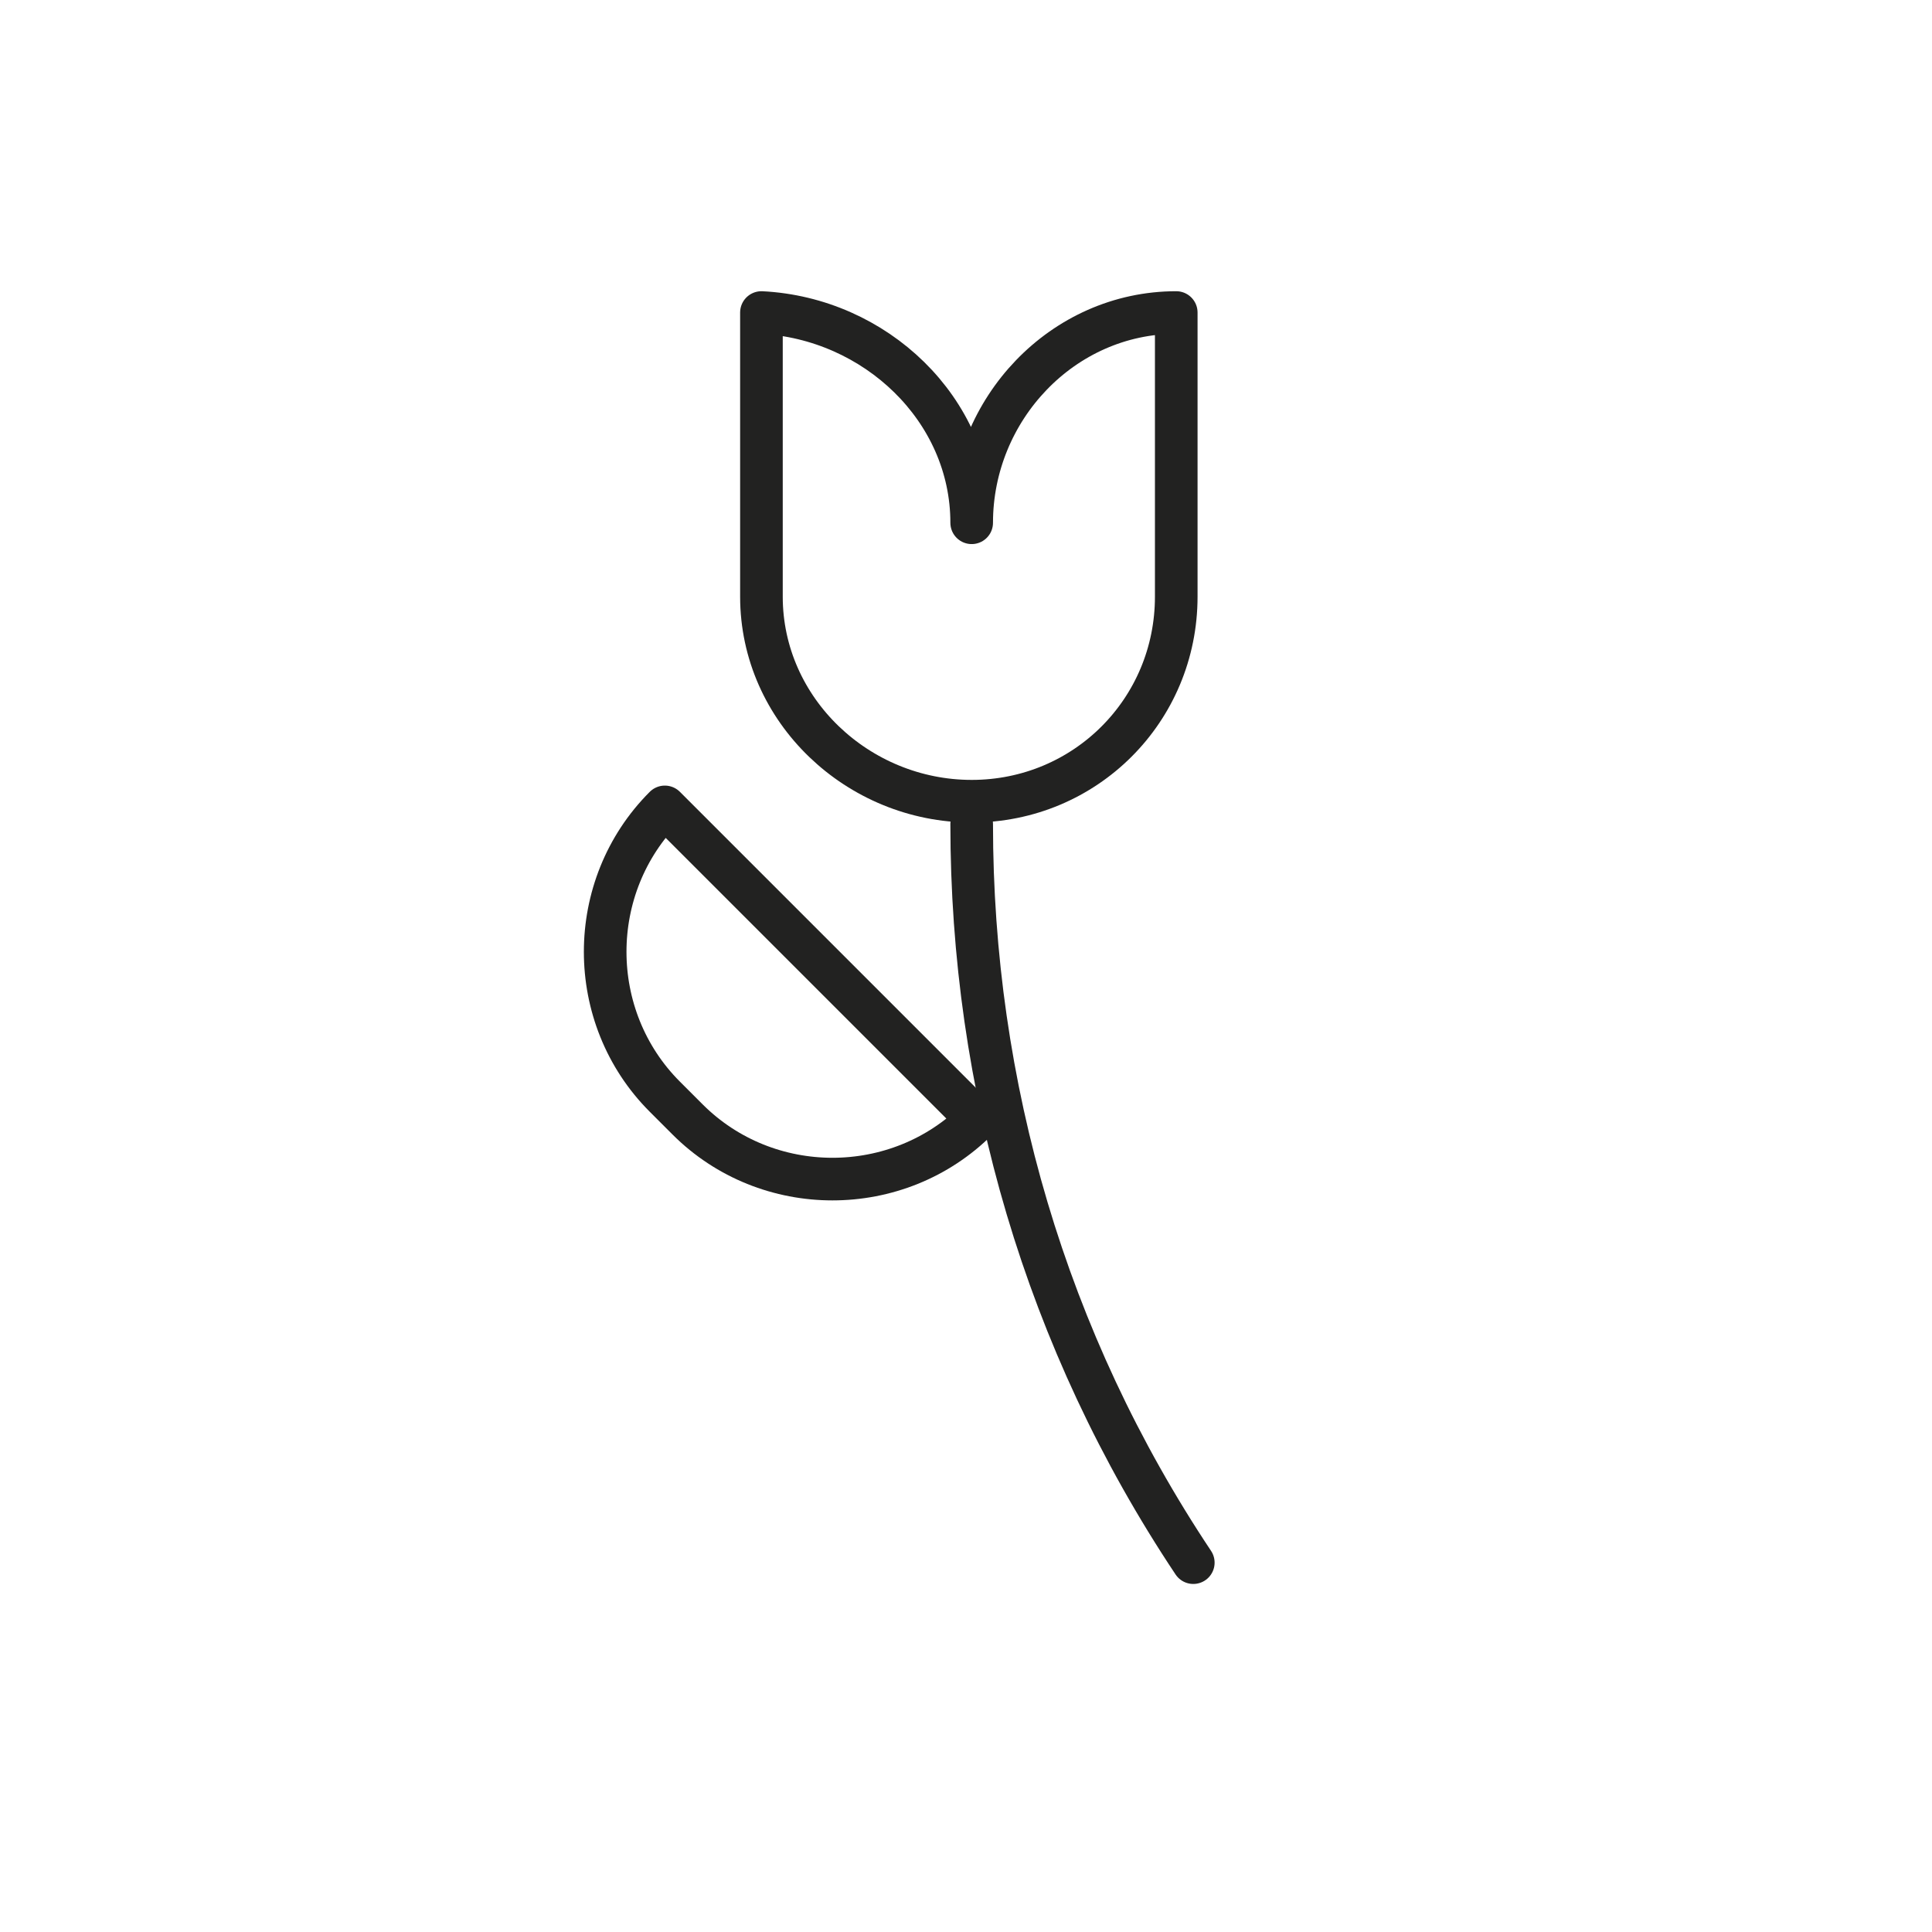 <?xml version="1.0" encoding="utf-8"?>
<!-- Generator: Adobe Illustrator 25.4.1, SVG Export Plug-In . SVG Version: 6.00 Build 0)  -->
<svg version="1.1" id="Livello_1" xmlns="http://www.w3.org/2000/svg" xmlns:xlink="http://www.w3.org/1999/xlink" x="0px" y="0px"
	 viewBox="0 0 34 34" style="enable-background:new 0 0 34 34;" xml:space="preserve">
<style type="text/css">
	.st0{fill:none;stroke:#222221;stroke-width:0.75;stroke-linecap:round;stroke-linejoin:round;}
</style>
<g id="pittogrammi">
	<path class="st0" d="M17.1,9.2c0-2,1.6-3.7,3.6-3.7v5c0,2-1.6,3.6-3.6,3.6s-3.7-1.6-3.7-3.6v-5C15.4,5.6,17.1,7.2,17.1,9.2z"/>
	<path class="st0" d="M21,27.5c-2.6-3.9-3.9-8.4-3.9-13"/>
	<path class="st0" d="M12.1,19.7c1.4,1.4,3.7,1.4,5.1,0c0,0,0,0,0,0l-5.5-5.5c-1.4,1.4-1.4,3.7,0,5.1c0,0,0,0,0,0L12.1,19.7z"/>
</g>
</svg>
